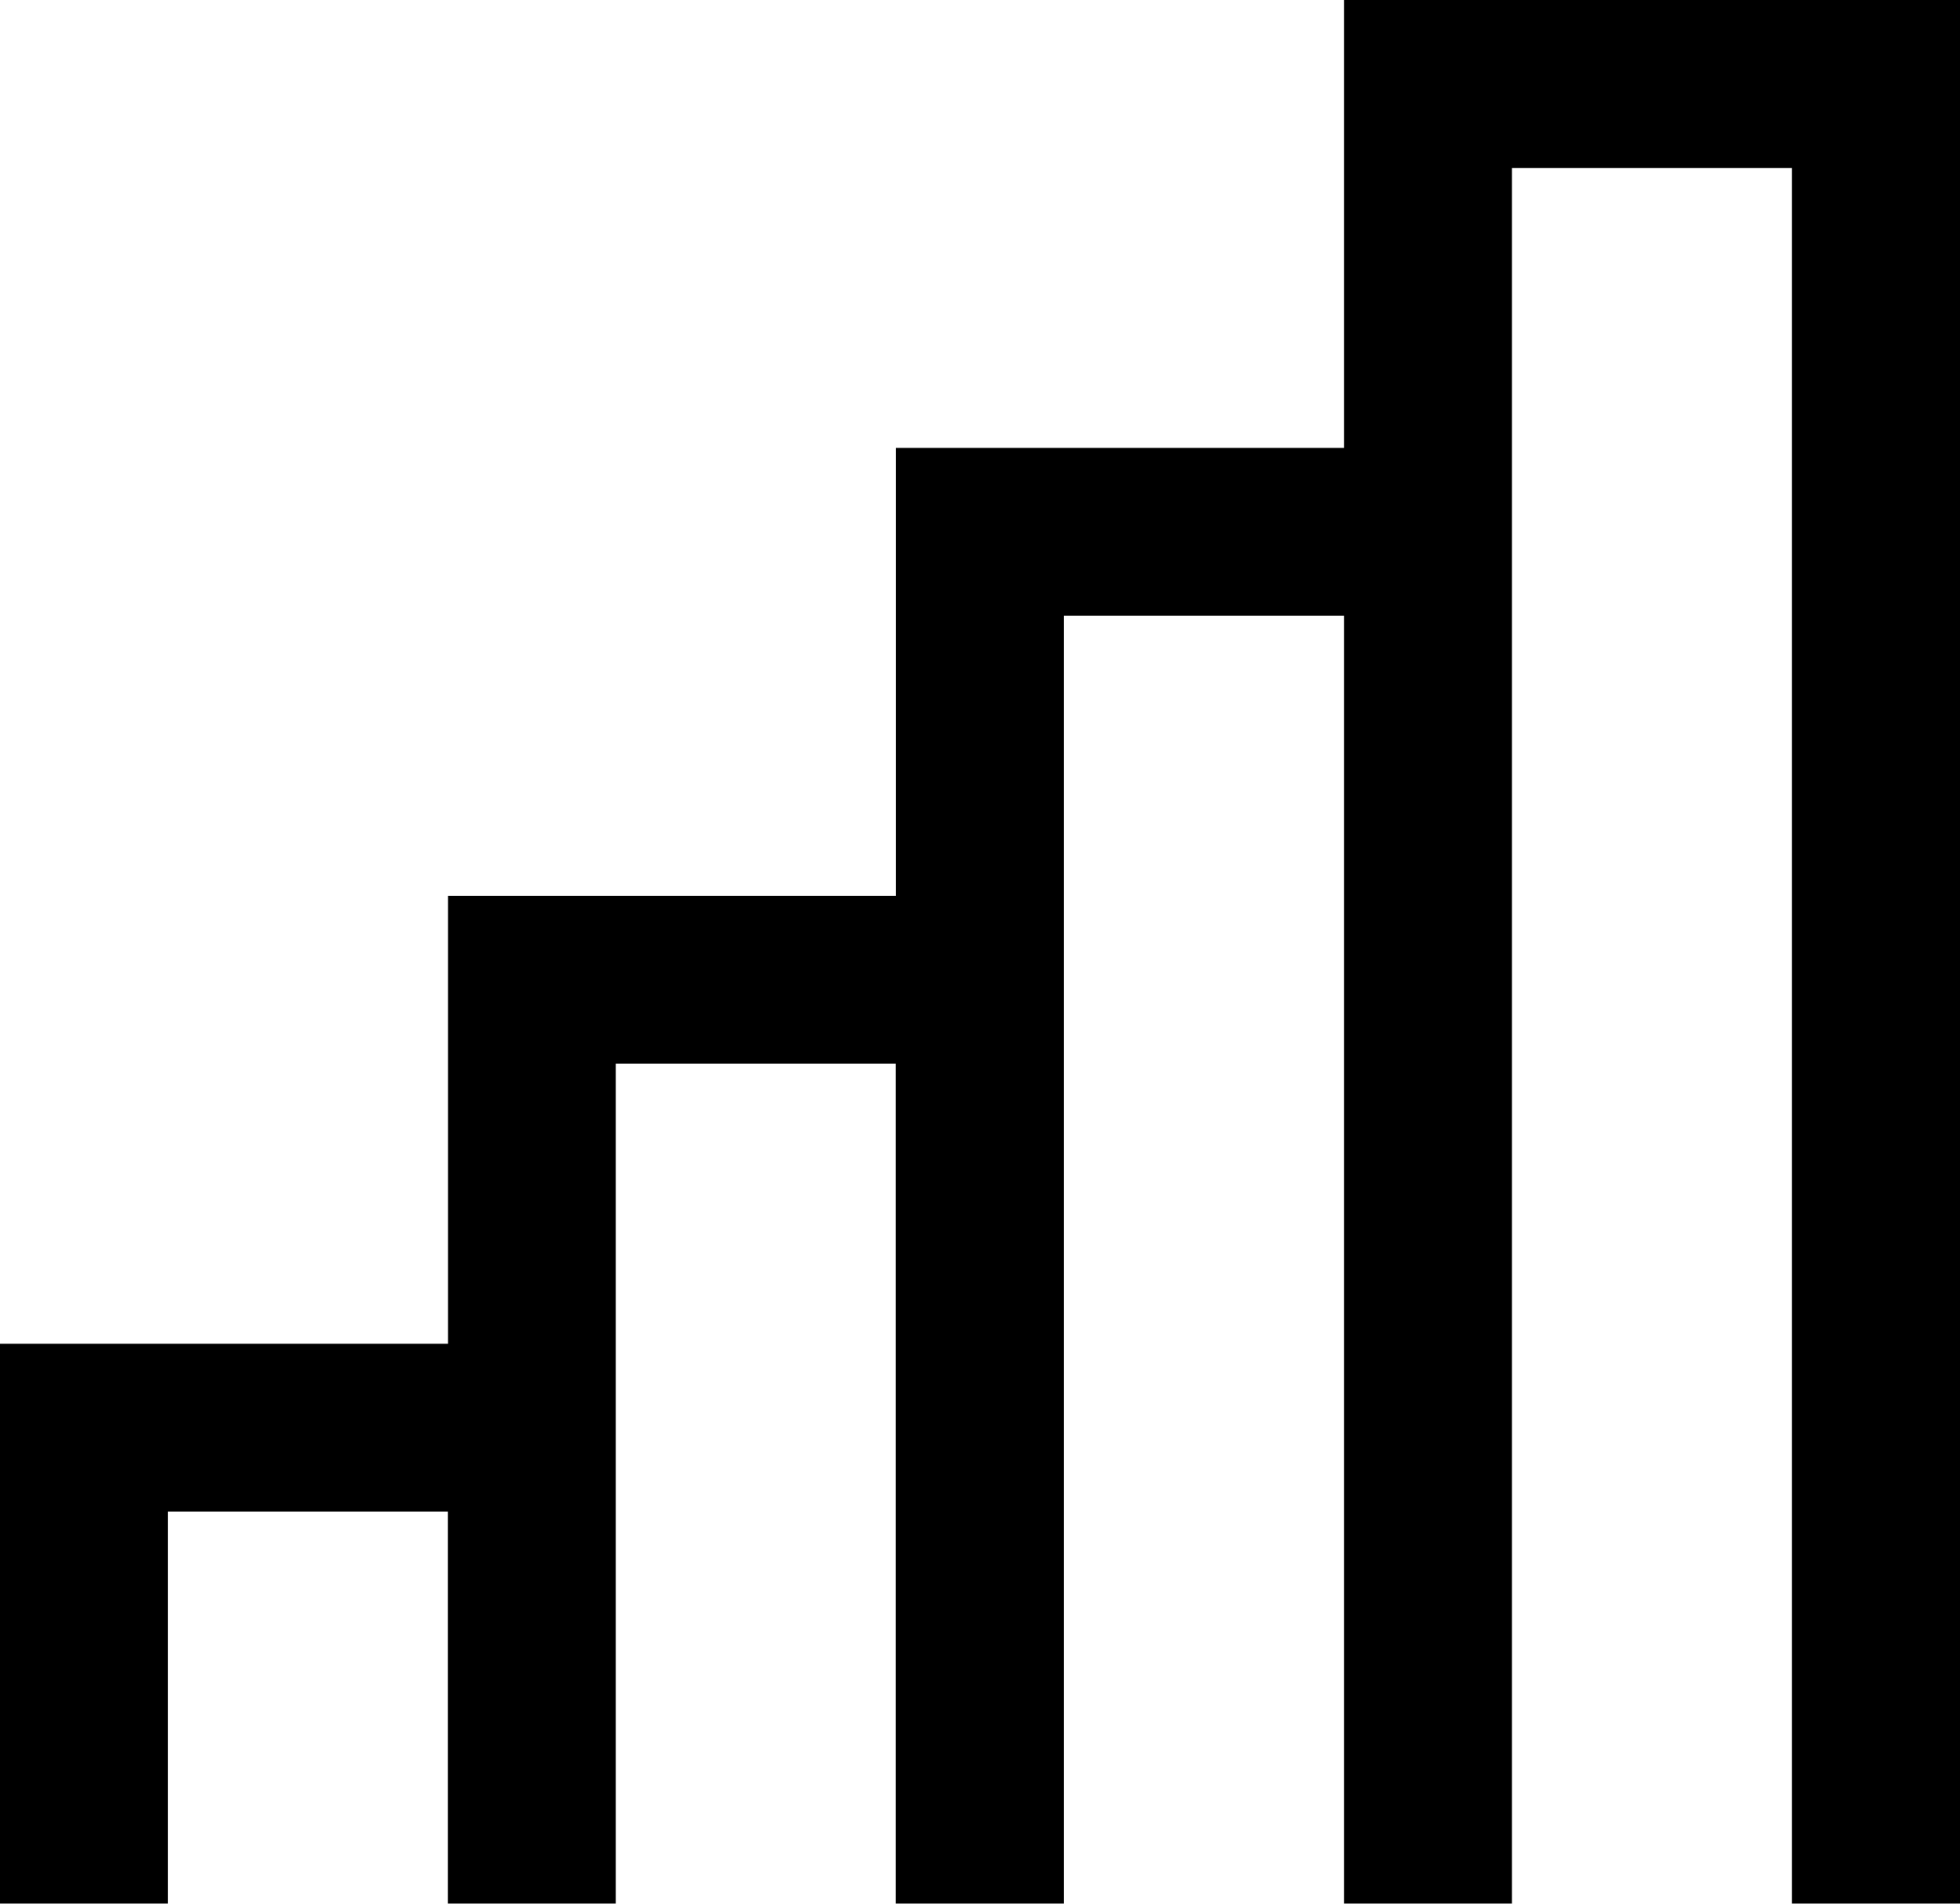 <svg xmlns="http://www.w3.org/2000/svg" width="35.928" height="34.901" viewBox="0 0 35.928 34.901">
  <g id="Icon_12" transform="translate(-1206.58 -391.99)">
    <path id="Adidas_Icon_12" d="M1213.848,410.9V379.079h-5.133V410.9h-3.079v-23.61H1200.5V410.9h-3.079V395.5h-5.133v15.4h-3.079v-7.186h-5.133V410.9H1181V400.636h8.212v-8.212h8.212v-8.212h8.212V376h11.292v34.9Z" transform="translate(25.58 15.99)" fill-rule="evenodd"/>
  </g>
</svg>
